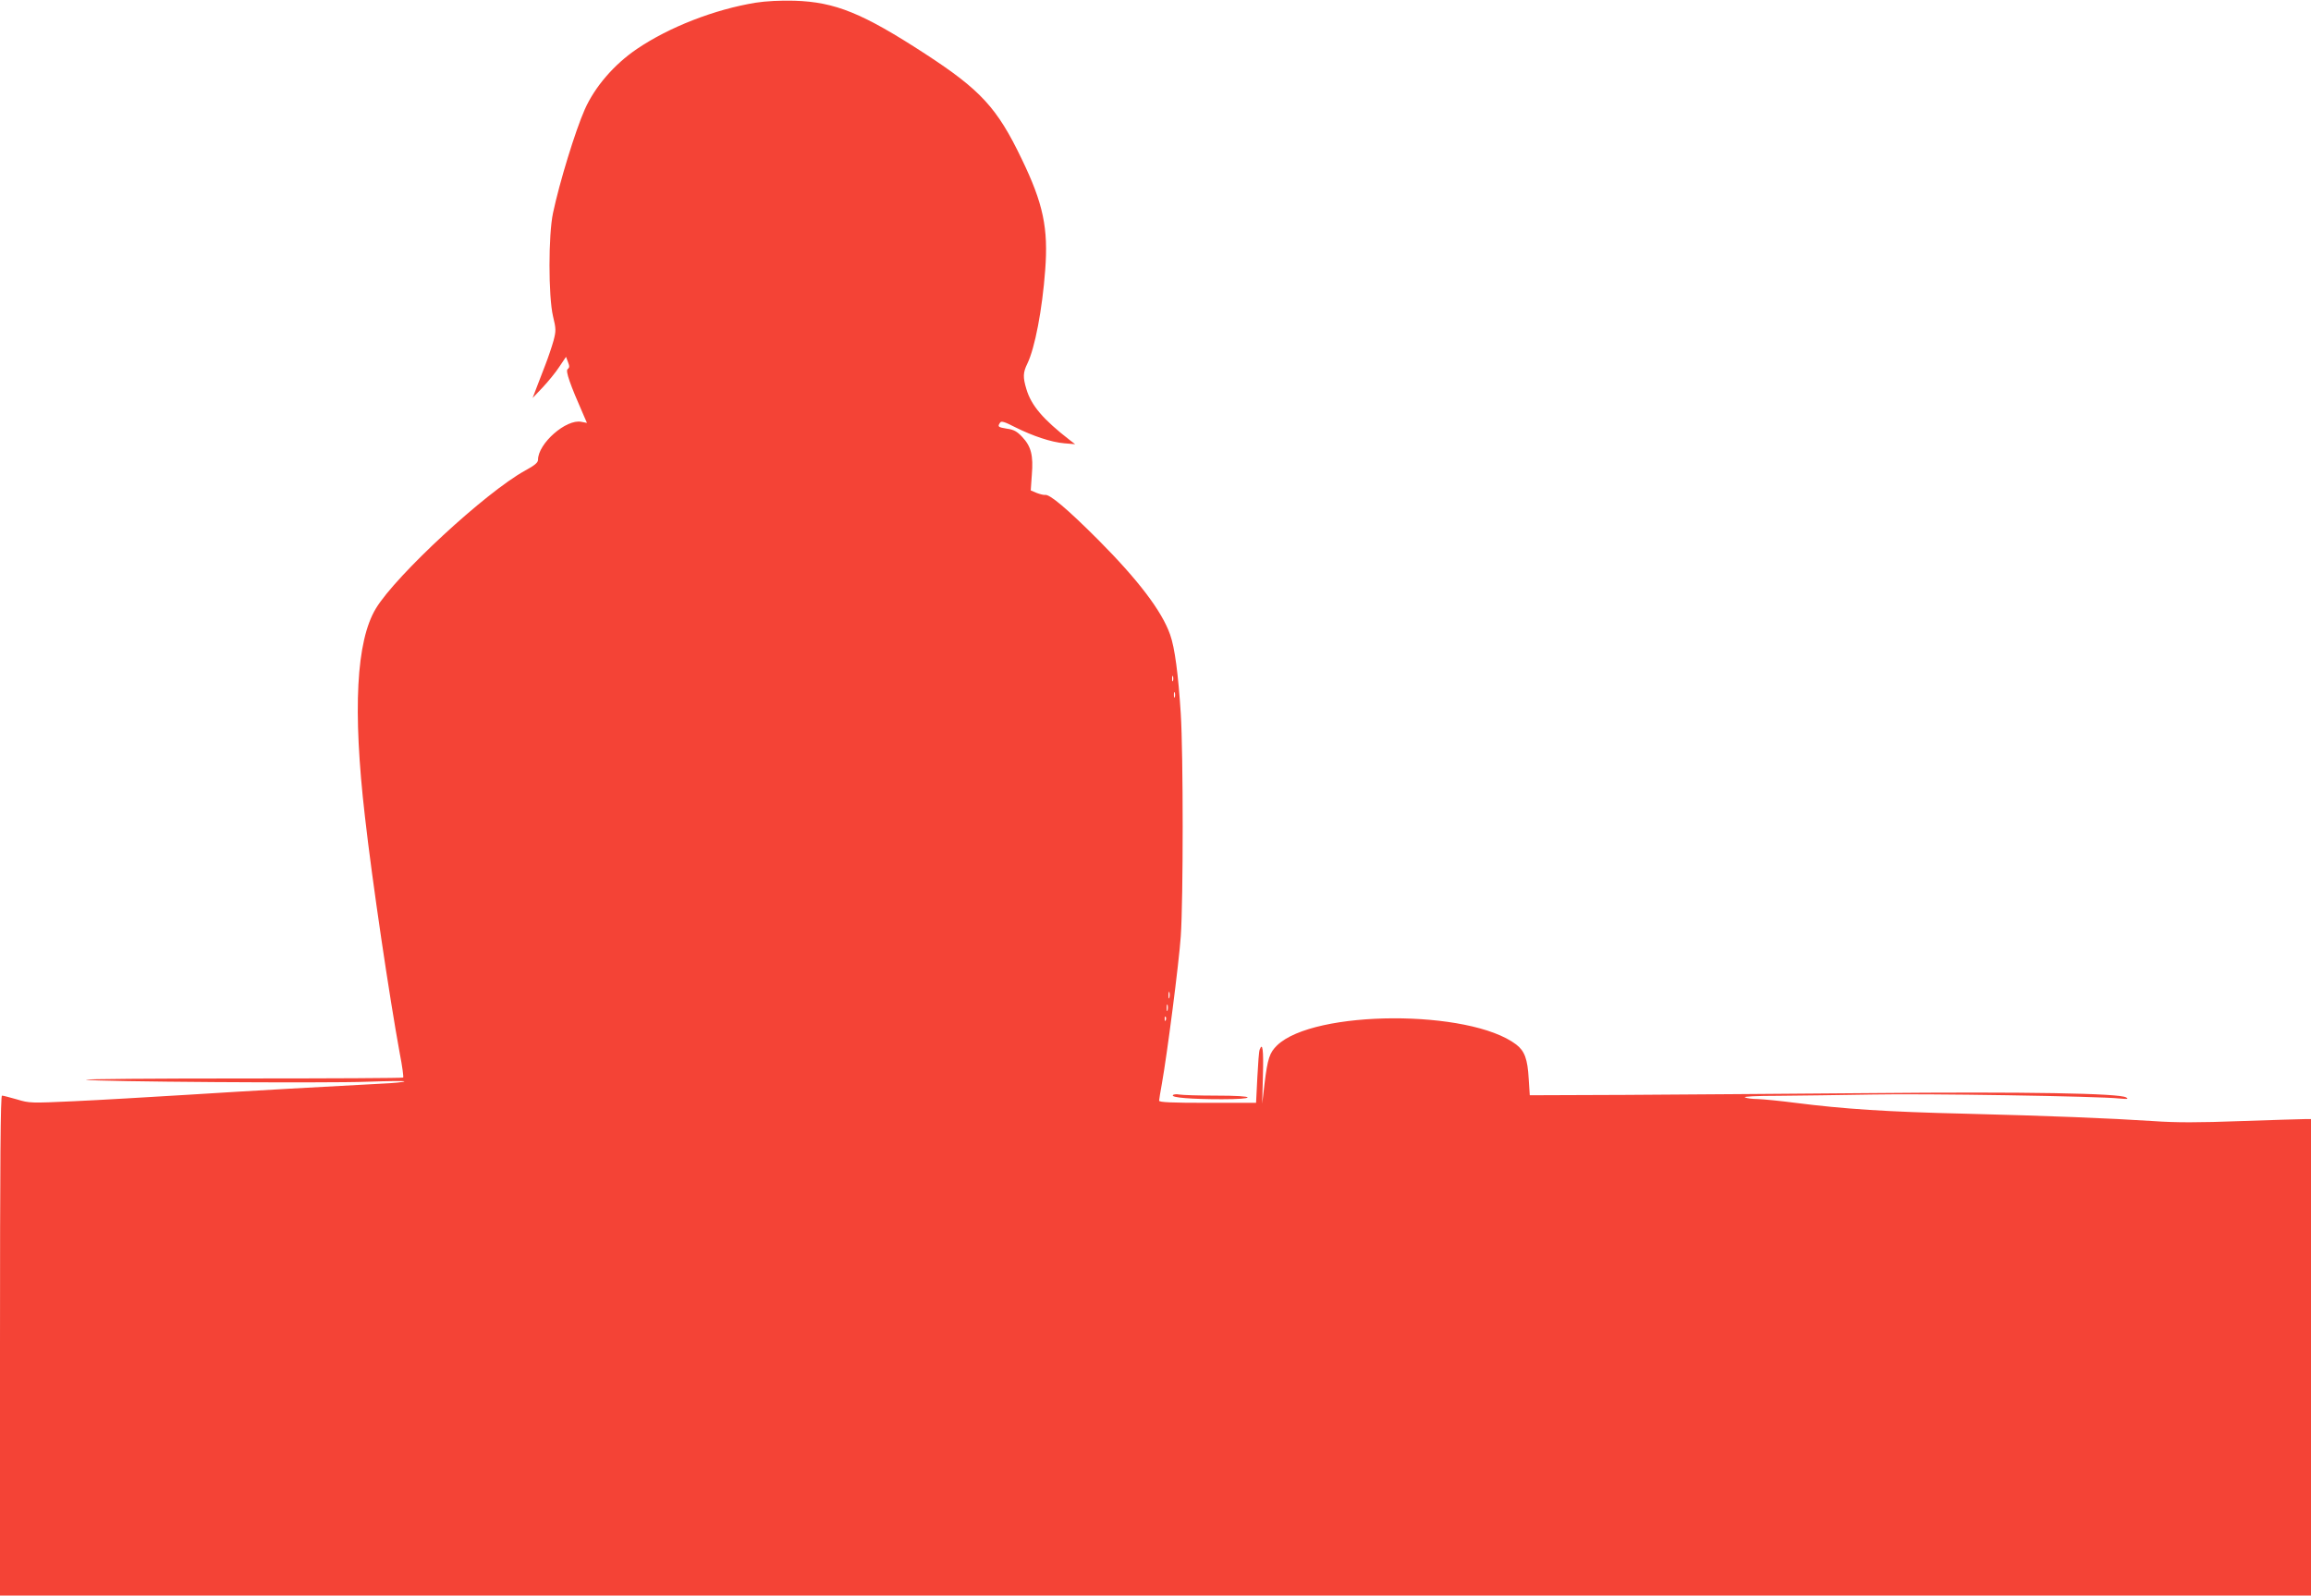 <?xml version="1.0" standalone="no"?>
<!DOCTYPE svg PUBLIC "-//W3C//DTD SVG 20010904//EN"
 "http://www.w3.org/TR/2001/REC-SVG-20010904/DTD/svg10.dtd">
<svg version="1.0" xmlns="http://www.w3.org/2000/svg"
 width="1280pt" height="884pt" viewBox="0 0 1280 884"
 preserveAspectRatio="xMidYMid meet">
<g transform="translate(0,884) scale(0.1,-0.1)"
fill="#f44336" stroke="none">
<path d="M4185 8825 c-226 -37 -477 -134 -657 -256 -127 -86 -234 -211 -289
-335 -53 -120 -140 -404 -176 -574 -26 -121 -26 -462 0 -572 17 -70 17 -81 3
-135 -9 -32 -29 -92 -45 -133 -16 -41 -38 -100 -50 -130 l-21 -55 56 59 c30
32 72 83 92 114 l37 55 11 -29 c9 -23 9 -30 -2 -39 -13 -10 13 -84 90 -259
l17 -39 -31 6 c-84 17 -240 -120 -240 -210 0 -16 -18 -31 -73 -61 -216 -119
-713 -578 -825 -763 -109 -180 -129 -561 -61 -1151 41 -363 136 -1002 193
-1313 14 -71 22 -132 19 -135 -2 -3 -405 -5 -894 -5 -489 0 -877 -3 -862 -7
40 -11 1333 -20 1561 -11 111 4 202 5 202 2 0 -4 -60 -10 -132 -13 -308 -16
-698 -38 -1063 -61 -214 -13 -500 -30 -635 -36 -238 -11 -247 -11 -316 10 -39
11 -76 21 -83 21 -8 0 -11 -353 -11 -1385 l0 -1385 6400 0 6400 0 0 1320 0
1320 -32 0 c-18 0 -177 -5 -353 -11 -241 -9 -362 -9 -490 0 -246 16 -573 29
-1045 41 -428 10 -668 26 -936 60 -85 11 -178 20 -207 21 -29 0 -61 4 -72 9
-12 5 61 9 185 9 113 1 345 4 515 7 292 6 1256 -9 1375 -22 45 -4 51 -3 36 6
-36 23 -556 32 -1411 24 -456 -4 -1069 -8 -1361 -10 l-531 -2 -6 92 c-6 109
-23 154 -69 189 -257 196 -1121 193 -1325 -5 -41 -40 -52 -72 -69 -211 l-13
-112 4 158 c4 141 -2 185 -18 142 -4 -8 -9 -77 -13 -155 l-7 -140 -268 0
c-199 0 -269 3 -269 12 0 6 7 48 15 92 29 161 95 671 105 819 14 201 14 1008
0 1233 -14 219 -33 365 -59 438 -46 131 -177 303 -400 527 -168 168 -268 253
-293 247 -7 -1 -28 4 -46 11 l-33 14 6 86 c9 108 -4 158 -53 210 -29 31 -47
41 -85 46 -49 8 -53 11 -38 33 6 11 24 6 82 -24 100 -50 202 -84 274 -90 l60
-5 -30 23 c-147 114 -213 191 -240 282 -20 66 -19 92 5 141 42 86 83 301 99
518 18 233 -11 370 -130 616 -136 284 -228 383 -535 583 -346 225 -498 287
-724 294 -80 2 -157 -2 -215 -11z m2312 -3757 c-3 -7 -5 -2 -5 12 0 14 2 19 5
13 2 -7 2 -19 0 -25z m10 -90 c-3 -7 -5 -2 -5 12 0 14 2 19 5 13 2 -7 2 -19 0
-25z m-30 -1665 c-3 -10 -5 -4 -5 12 0 17 2 24 5 18 2 -7 2 -21 0 -30z m-10
-70 c-3 -10 -5 -4 -5 12 0 17 2 24 5 18 2 -7 2 -21 0 -30z m-10 -55 c-3 -8 -6
-5 -6 6 -1 11 2 17 5 13 3 -3 4 -12 1 -19z"/>
<path d="M6496 2772 c-8 -13 101 -22 272 -22 88 0 142 4 142 10 0 6 -65 10
-174 10 -95 0 -187 3 -204 6 -16 3 -32 2 -36 -4z"/>
</g>
</svg>

